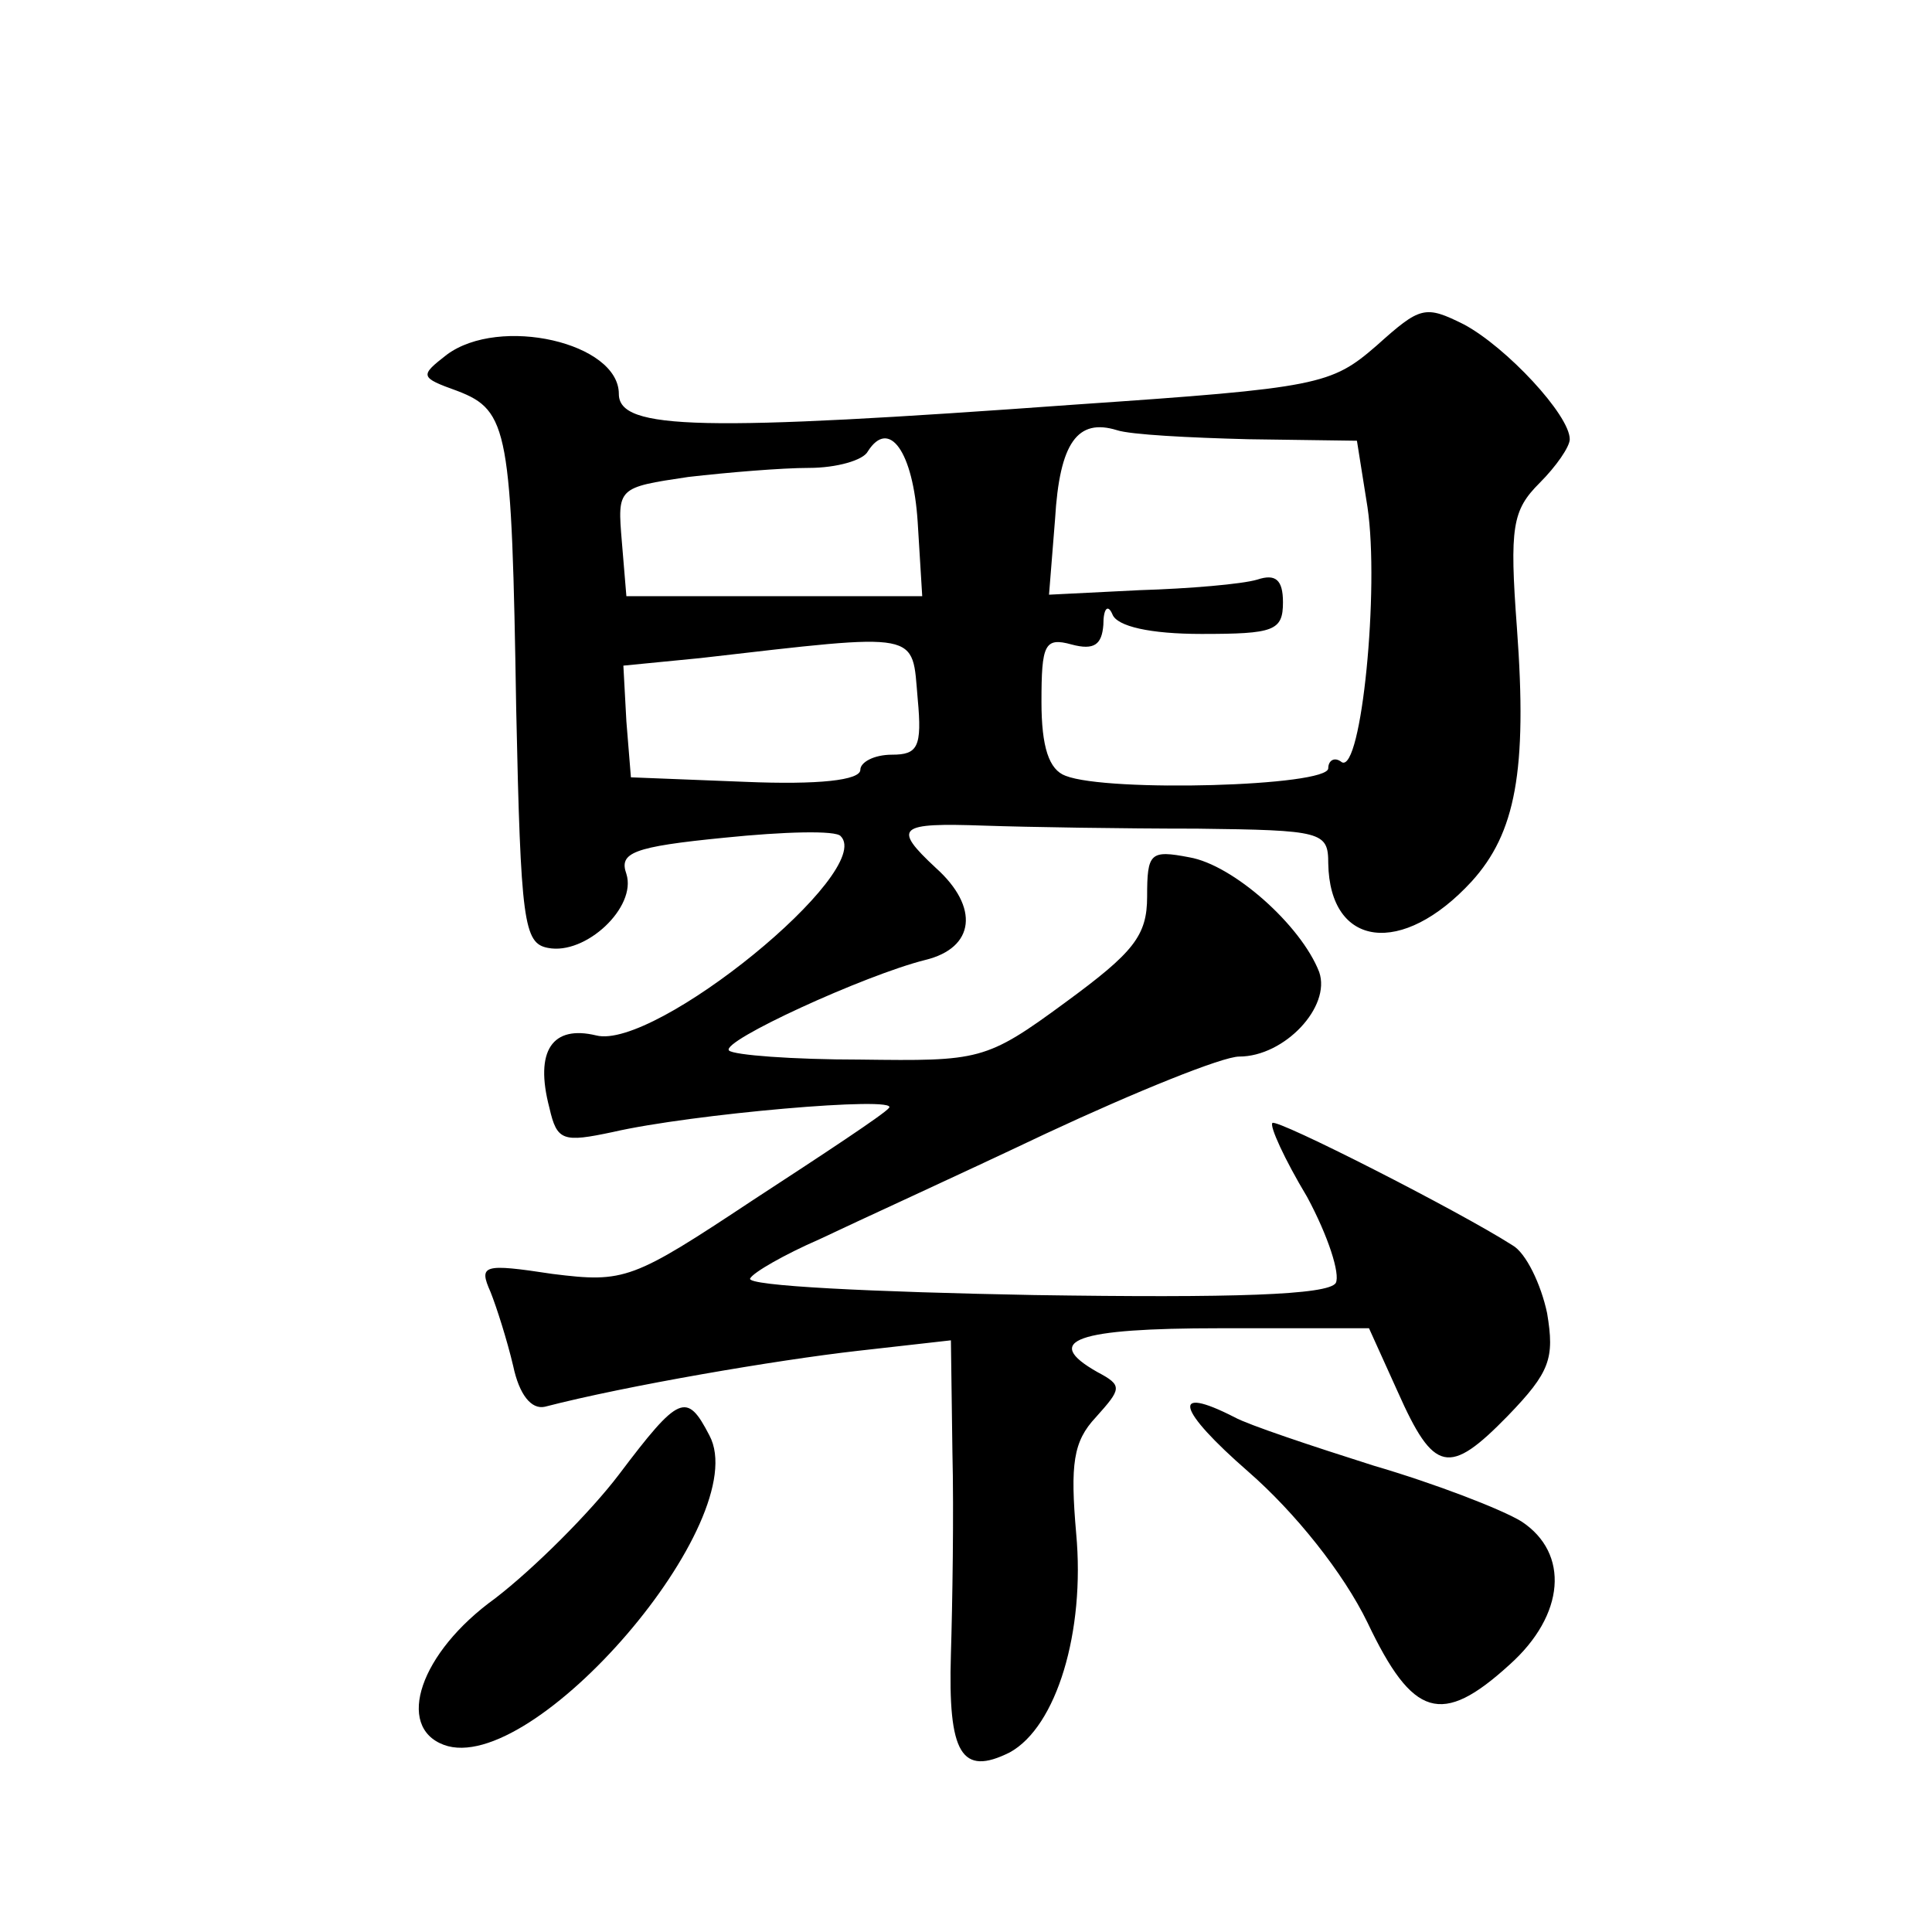 <?xml version="1.0" standalone="no"?>
<!DOCTYPE svg PUBLIC "-//W3C//DTD SVG 20010904//EN"
 "http://www.w3.org/TR/2001/REC-SVG-20010904/DTD/svg10.dtd">
<svg version="1.0" xmlns="http://www.w3.org/2000/svg"
 width="128pt" height="128pt" viewBox="0 0 128 128"
 preserveAspectRatio="xMidYMid meet">
<g transform="translate(0,128) scale(0.1,-0.1)"
fill="#0" stroke="none">
<path d="M912 1051 c-30 -26 -38 -28 -199 -39 -248 -18 -303 -17 -303 7 0 34 -79
52 -114 26 -18 -14 -18 -15 7 -24 34 -13 36 -26 39 -211 3 -141 5 -155 21 -158
25 -5 59 27 52 49 -5 14 4 18 65 24 39 4 74 5 77 1 23 -23 -123 -142 -162 -132
-29 7 -41 -10 -31 -48 5 -22 9 -23 42 -16 52 12 190 24 183 16 -3 -4 -44 -31 -90
-61 -80 -53 -85 -55 -133 -49 -46 7 -49 6 -41 -12 4 -10 11 -32 15 -49 4 -19 12
-29 21 -27 54 14 154 31 207 37 l62 7 1 -74 c1 -40 0 -101 -1 -134 -2 -66 7 -81
39 -65 31 17 50 80 44 145 -4 46 -2 61 13 77 17 19 18 21 1 30 -37 21 -14 29 81
29 l99 0 19 -42 c24 -54 34 -56 73 -16 28 29 31 38 26 68 -4 19 -14 40 -23 45 -36
23 -156 84 -159 81 -2 -2 8 -24 23 -49 14 -26 22 -51 19 -57 -5 -8 -68 -10 -200
-8 -106 2 -191 6 -188 11 2 4 23 16 46 26 23 11 91 42 150 70 60 28 117 51 128
51 30 0 61 33 53 56 -12 31 -57 71 -86 76 -26 5 -28 3 -28 -26 0 -26 -9 -37 -54
-70 -53 -39 -57 -39 -136 -38 -45 0 -84 3 -87 6 -6 6 90 50 130 60 33 8 36 35 7
61 -29 27 -25 30 32 28 29 -1 92 -2 141 -2 83 -1 87 -2 87 -23 1 -56 49 -62 95
-12 29 32 37 73 30 168 -5 67 -3 78 15 96 11 11 20 24 20 29 0 16 -42 61 -70 76
-26 13 -29 12 -58 -14z m-85 -62 l72 -1 7 -44 c8 -54 -4 -176 -17 -169 -5 4 -9
1 -9 -4 0 -12 -146 -16 -174 -5 -11 4 -16 19 -16 49 0 38 2 43 20 38 15 -4 20 0
21 13 0 11 3 14 6 7 3 -8 25 -13 59 -13 48 0 54 2 54 21 0 15 -5 19 -17 15 -10
-3 -45 -6 -78 -7 l-60 -3 4 50 c3 51 15 67 41 59 9 -3 48 -5 87 -6z m-219 -55 l3
-49 -98 0 -98 0 -3 36 c-3 36 -3 36 44 43 26 3 62 6 80 6 18 0 36 5 39 11 14 22
30 0 33 -47z m0 -117 c3 -32 0 -37 -17 -37 -12 0 -21 -5 -21 -10 0 -7 -28 -10 -76
-8 l-76 3 -3 37 -2 37 51 5 c148 17 140 18 144 -27z M410 303 c-19 -25 -56 -62
-82 -82 -50 -36 -66 -85 -34 -97 59 -22 206 149 176 205 -15 29 -20 27 -60 -26z
M827 305 c31 -27 63 -67 79 -100 30 -63 49 -69 94 -28 37 33 40 74 8 95 -13 8 -57
25 -98 37 -41 13 -83 27 -92 32 -43 22 -38 5 9 -36z"/>
</g>
</svg>
